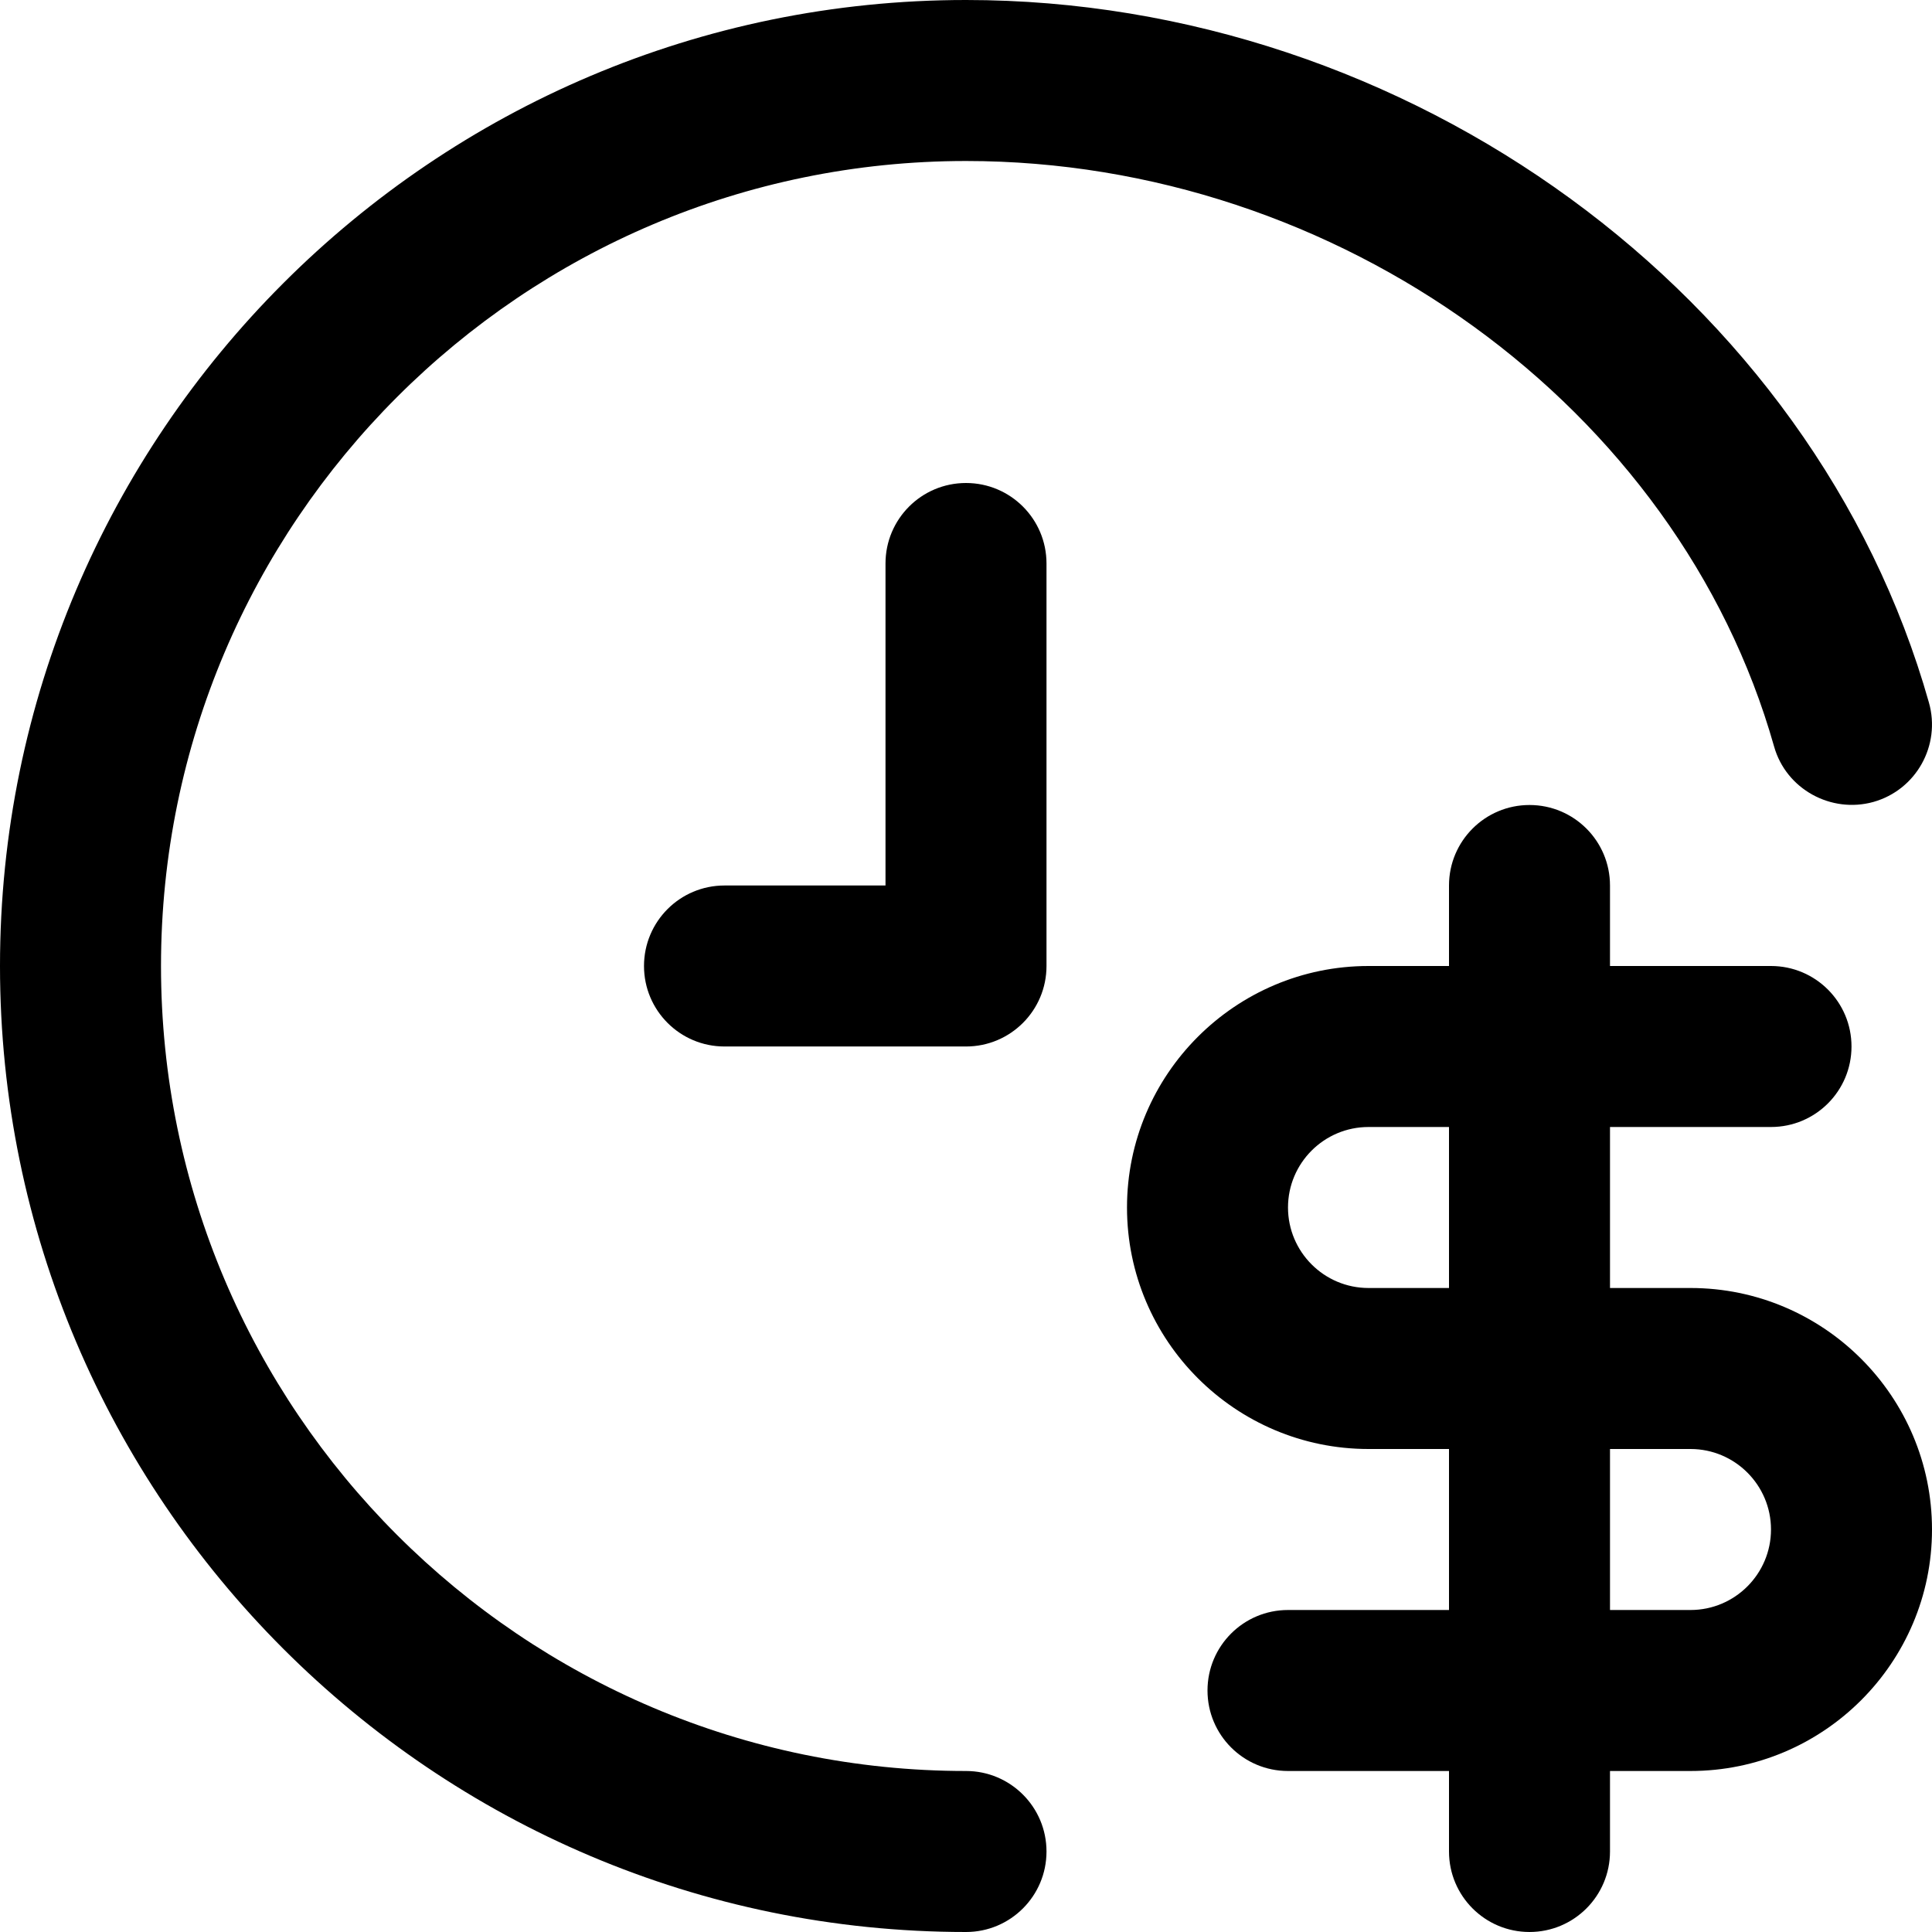<?xml version="1.0" encoding="iso-8859-1"?>
<!-- Uploaded to: SVG Repo, www.svgrepo.com, Generator: SVG Repo Mixer Tools -->
<svg fill="#000000" height="800px" width="800px" version="1.1" id="Layer_1" xmlns="http://www.w3.org/2000/svg" xmlns:xlink="http://www.w3.org/1999/xlink" 
	 viewBox="0 0 512 512" xml:space="preserve">
<g>
	<g>
		<g>
			<path d="M256,469.333c-117.632,0-213.333-95.701-213.333-213.333S138.368,42.667,256,42.667
				c98.667,0,188.715,65.259,214.144,155.136c3.179,11.349,15.125,17.835,26.325,14.72c11.349-3.2,17.92-14.997,14.72-26.325
				C480.683,78.293,373.355,0,256,0C114.837,0,0,114.837,0,256s114.837,256,256,256c11.797,0,21.333-9.557,21.333-21.333
				S267.797,469.333,256,469.333z"/>
			<path d="M256,128c-11.797,0-21.333,9.557-21.333,21.333v85.333H192c-11.797,0-21.333,9.557-21.333,21.333
				s9.536,21.333,21.333,21.333h64c11.797,0,21.333-9.557,21.333-21.333V149.333C277.333,137.557,267.797,128,256,128z"/>
			<path d="M448,341.333h-21.333v-42.667h42.667c11.797,0,21.333-9.557,21.333-21.333S481.131,256,469.333,256h-42.667v-21.333
				c0-11.776-9.536-21.333-21.333-21.333S384,222.891,384,234.667V256h-21.333c-35.285,0-64,28.715-64,64s28.715,64,64,64H384
				v42.667h-42.667C329.536,426.667,320,436.224,320,448s9.536,21.333,21.333,21.333H384v21.333
				c0,11.776,9.536,21.333,21.333,21.333s21.333-9.557,21.333-21.333v-21.333H448c35.285,0,64-28.715,64-64
				C512,370.048,483.285,341.333,448,341.333z M384,341.333h-21.333c-11.776,0-21.333-9.579-21.333-21.333
				s9.557-21.333,21.333-21.333H384V341.333z M448,426.667h-21.333V384H448c11.776,0,21.333,9.579,21.333,21.333
				C469.333,417.088,459.776,426.667,448,426.667z"/>
		</g>
	</g>
</g>
</svg>